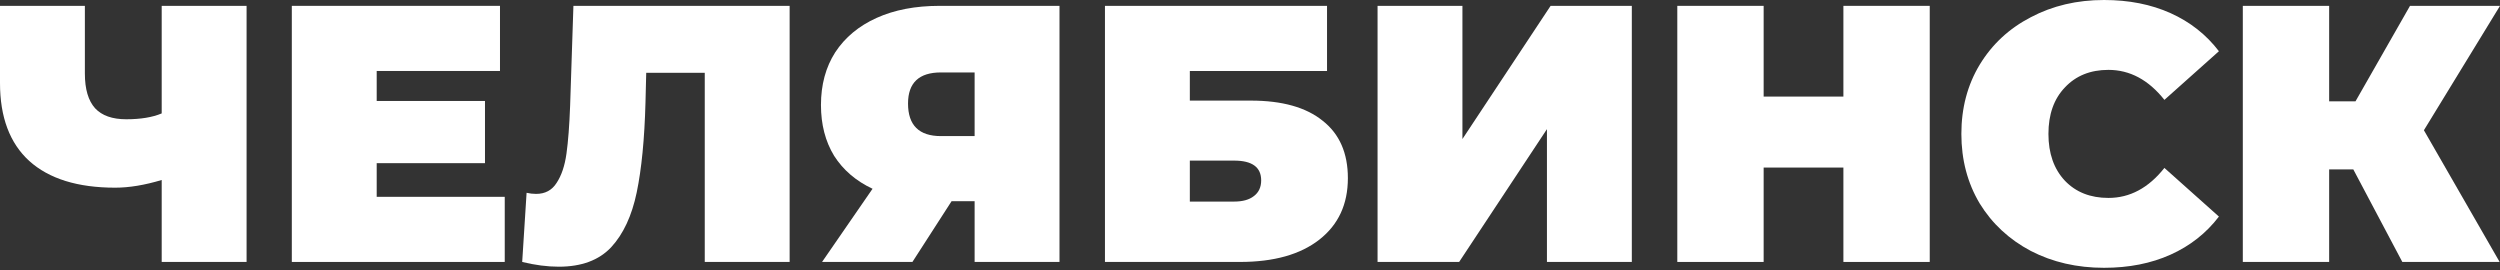 <?xml version="1.0" encoding="UTF-8"?> <svg xmlns="http://www.w3.org/2000/svg" width="657" height="71" viewBox="0 0 657 71" fill="none"><rect x="0" y="0" width="657" height="71" fill="#333333" stroke="none"/> <path d="M64.801 1.538V68.839H42.495V47.303C38.009 48.649 33.939 49.322 30.285 49.322C20.415 49.322 12.883 46.982 7.691 42.303C2.564 37.624 0 30.798 0 21.825V1.538H22.305V19.325C22.305 23.427 23.203 26.472 24.997 28.459C26.792 30.381 29.516 31.343 33.17 31.343C36.951 31.343 40.06 30.83 42.495 29.805V1.538H64.801Z" fill="white"></path> <path d="M132.645 51.725V68.839H76.689V1.538H131.395V18.652H98.994V26.536H127.453V42.88H98.994V51.725H132.645Z" fill="white"></path> <path d="M207.515 1.538V68.839H185.21V19.133H169.827L169.634 26.92C169.378 36.535 168.609 44.418 167.327 50.572C166.045 56.725 163.802 61.532 160.597 64.993C157.392 68.39 152.809 70.089 146.848 70.089C143.836 70.089 140.631 69.672 137.234 68.839L138.388 50.668C139.221 50.86 140.054 50.956 140.887 50.956C143.259 50.956 145.054 49.995 146.271 48.072C147.553 46.149 148.419 43.585 148.867 40.38C149.316 37.176 149.637 32.977 149.829 27.785L150.694 1.538H207.515Z" fill="white"></path> <path d="M278.435 1.538V68.839H256.129V52.879H250.072L239.785 68.839H216.037L229.305 49.61C224.947 47.559 221.582 44.675 219.21 40.957C216.903 37.176 215.749 32.721 215.749 27.593C215.749 22.273 216.999 17.658 219.498 13.749C222.062 9.839 225.684 6.826 230.363 4.711C235.042 2.596 240.554 1.538 246.899 1.538H278.435ZM247.284 19.037C241.515 19.037 238.631 21.761 238.631 27.209C238.631 32.913 241.515 35.766 247.284 35.766H256.129V19.037H247.284Z" fill="white"></path> <path d="M290.383 1.538H348.743V18.652H312.689V26.439H328.745C336.949 26.439 343.23 28.202 347.589 31.727C352.012 35.189 354.223 40.22 354.223 46.822C354.223 53.68 351.723 59.064 346.724 62.974C341.724 66.884 334.77 68.839 325.861 68.839H290.383V1.538ZM324.322 52.975C326.566 52.975 328.296 52.495 329.514 51.533C330.796 50.572 331.437 49.194 331.437 47.399C331.437 43.938 329.065 42.207 324.322 42.207H312.689V52.975H324.322Z" fill="white"></path> <path d="M362.022 1.538H384.327V36.535L407.498 1.538H428.842V68.839H406.536V33.939L383.462 68.839H362.022V1.538Z" fill="white"></path> <path d="M507.135 1.538V68.839H484.445V44.034H463.486V68.839H440.796V1.538H463.486V25.382H484.445V1.538H507.135Z" fill="white"></path> <path d="M552.943 70.377C545.828 70.377 539.419 68.903 533.714 65.955C528.01 62.942 523.523 58.776 520.254 53.456C517.049 48.072 515.447 41.983 515.447 35.189C515.447 28.395 517.049 22.337 520.254 17.017C523.523 11.633 528.01 7.467 533.714 4.519C539.419 1.506 545.828 0 552.943 0C559.481 0 565.314 1.154 570.441 3.461C575.569 5.769 579.799 9.102 583.132 13.46L568.807 26.247C564.641 20.991 559.737 18.363 554.097 18.363C549.354 18.363 545.54 19.902 542.656 22.978C539.771 25.991 538.329 30.061 538.329 35.189C538.329 40.316 539.771 44.418 542.656 47.495C545.54 50.508 549.354 52.014 554.097 52.014C559.737 52.014 564.641 49.386 568.807 44.13L583.132 56.917C579.799 61.276 575.569 64.609 570.441 66.916C565.314 69.224 559.481 70.377 552.943 70.377Z" fill="white"></path> <path d="M637.002 34.227L656.904 68.839H631.33L618.446 44.515H612.101V68.839H589.411V1.538H612.101V26.632H619.023L633.349 1.538H657L637.002 34.227Z" fill="white"></path> </svg> 